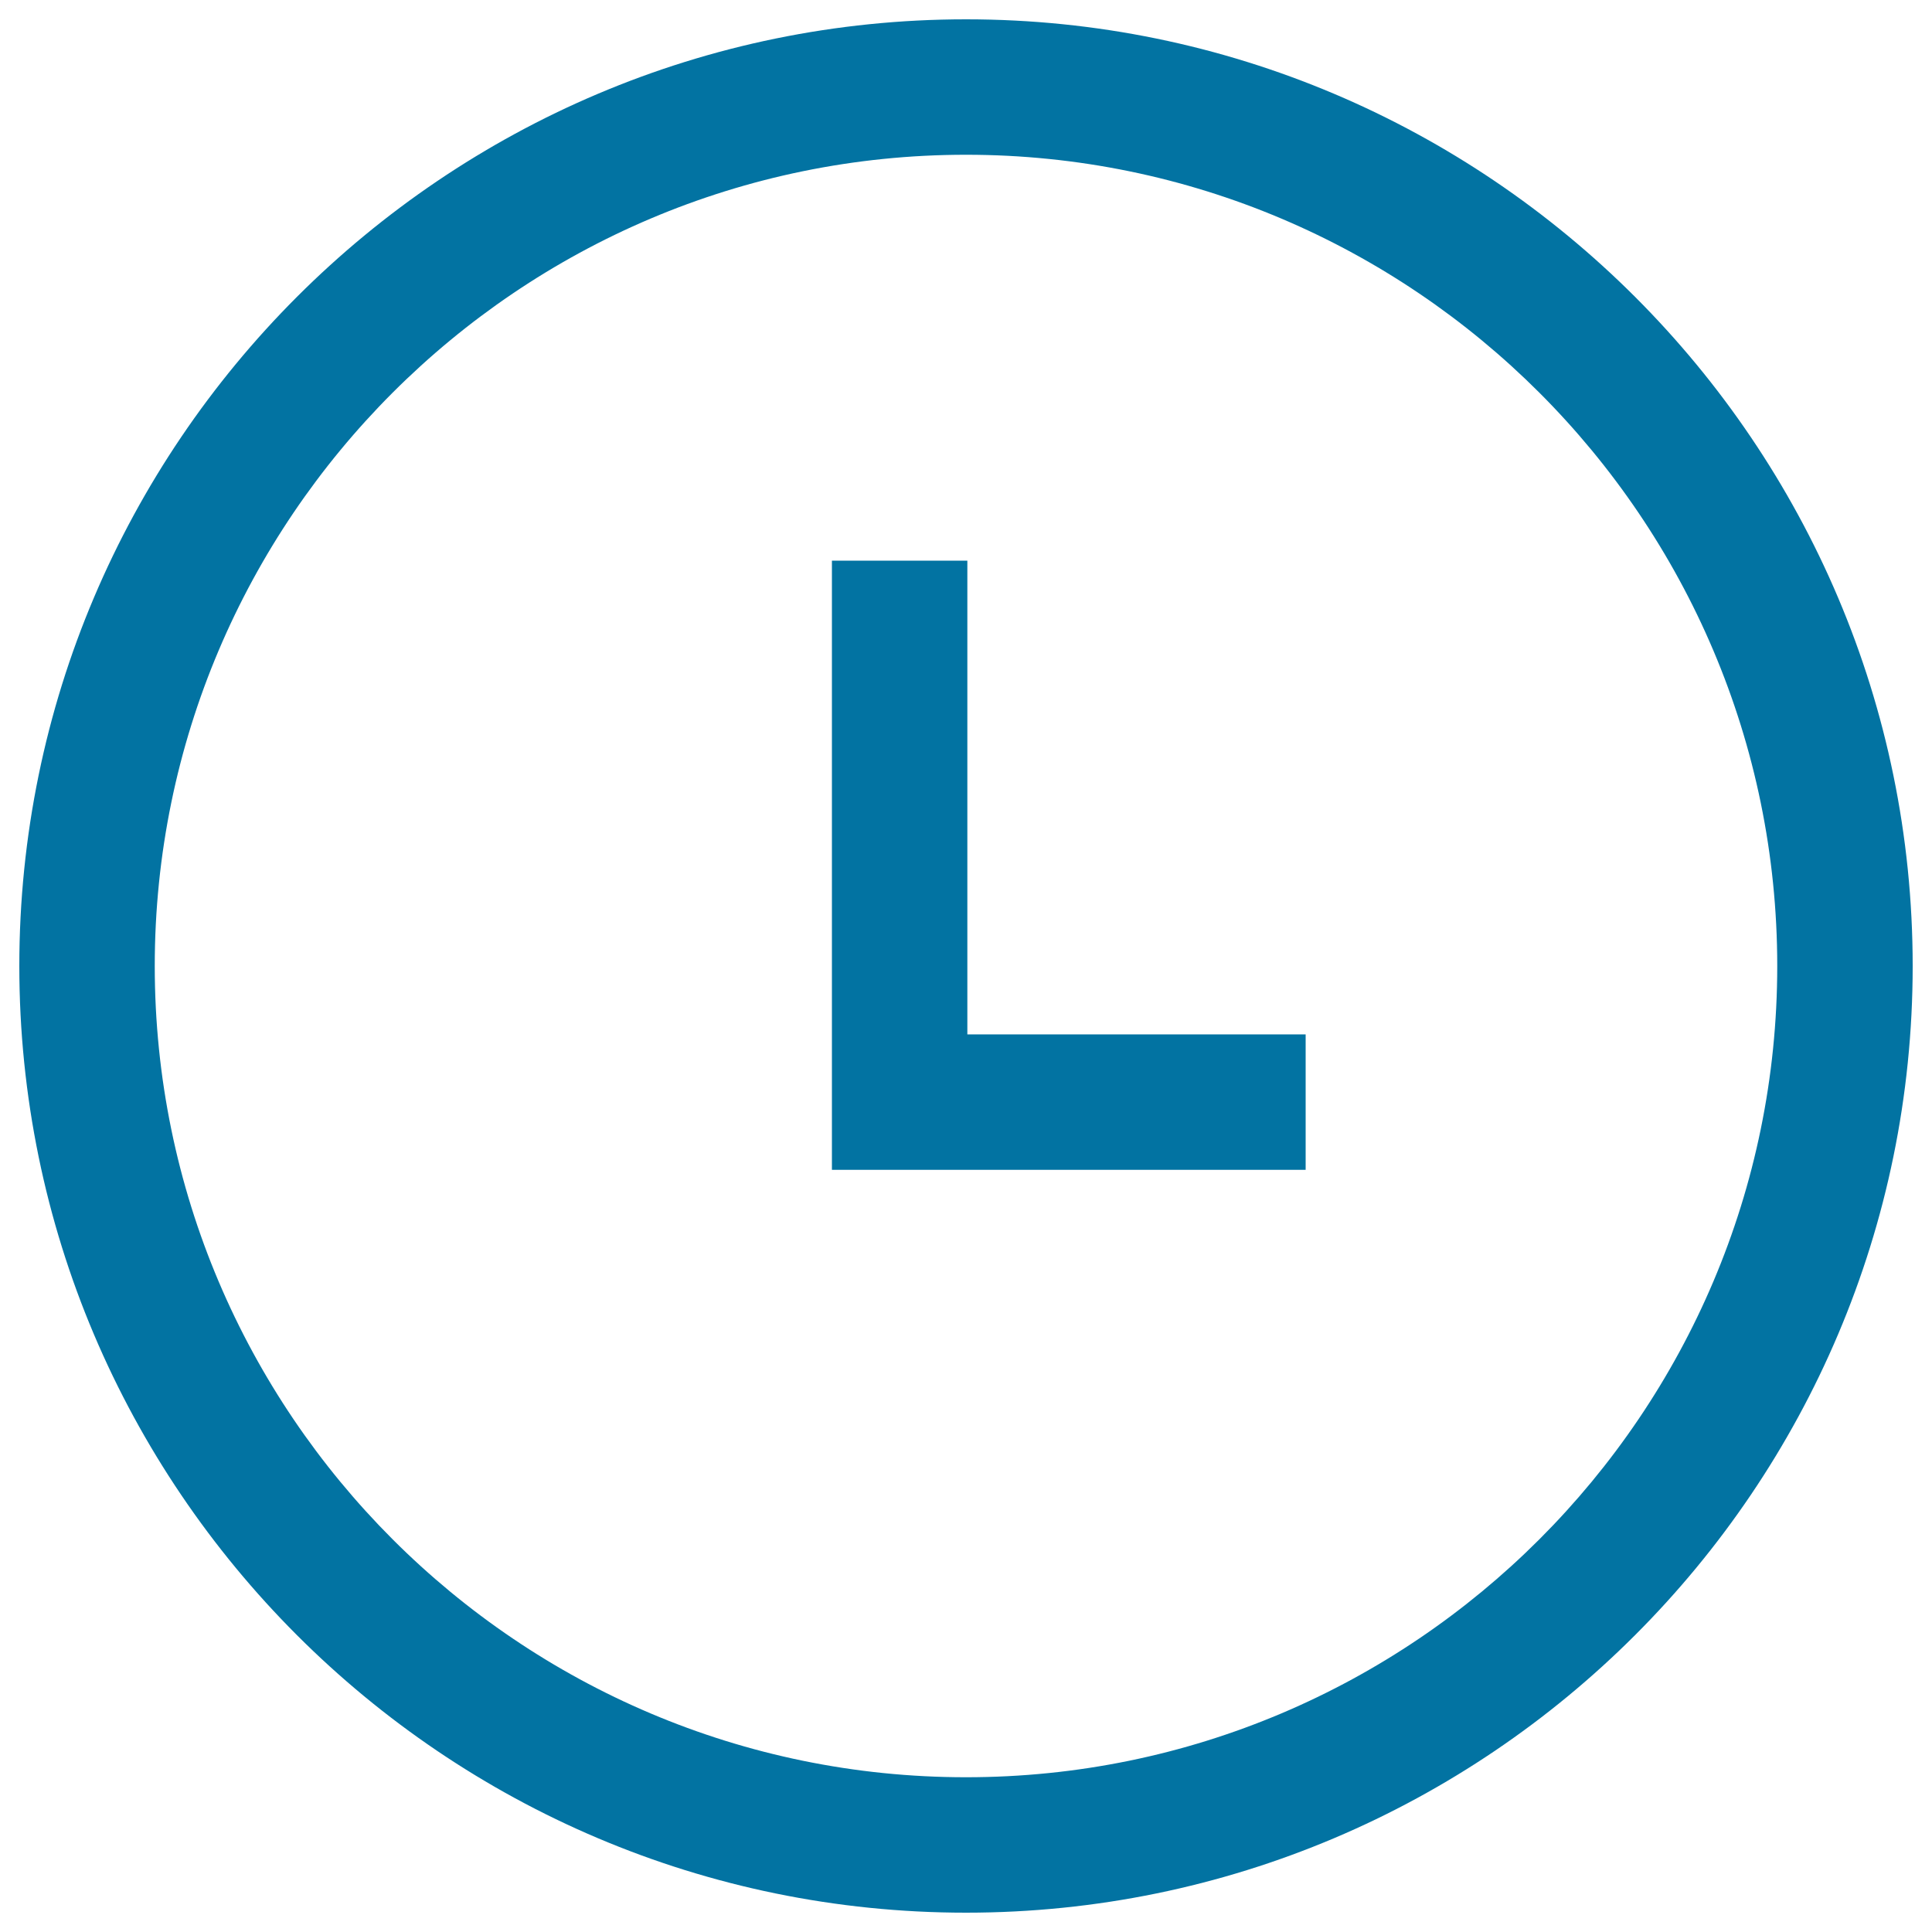 <svg xmlns="http://www.w3.org/2000/svg" viewBox="0 0 1000 1000" style="fill:#0273a2">
<title>Conference Topics SVG icon</title>
<path d="M500,10C229.8,10,10,229.8,10,500c0,270.2,219.8,490,490,490c270.2,0,490-219.8,490-490C990,229.8,770.2,10,500,10z M500,919.9C268.5,919.9,80.1,731.5,80.1,500C80.1,268.5,268.5,80.1,500,80.1c231.5,0,419.9,188.4,419.9,419.9C919.9,731.5,731.5,919.9,500,919.9z"/><path d="M500.7,290.2h-70.1v315.3h245.2v-70.1H500.7V290.2z"/>
</svg>